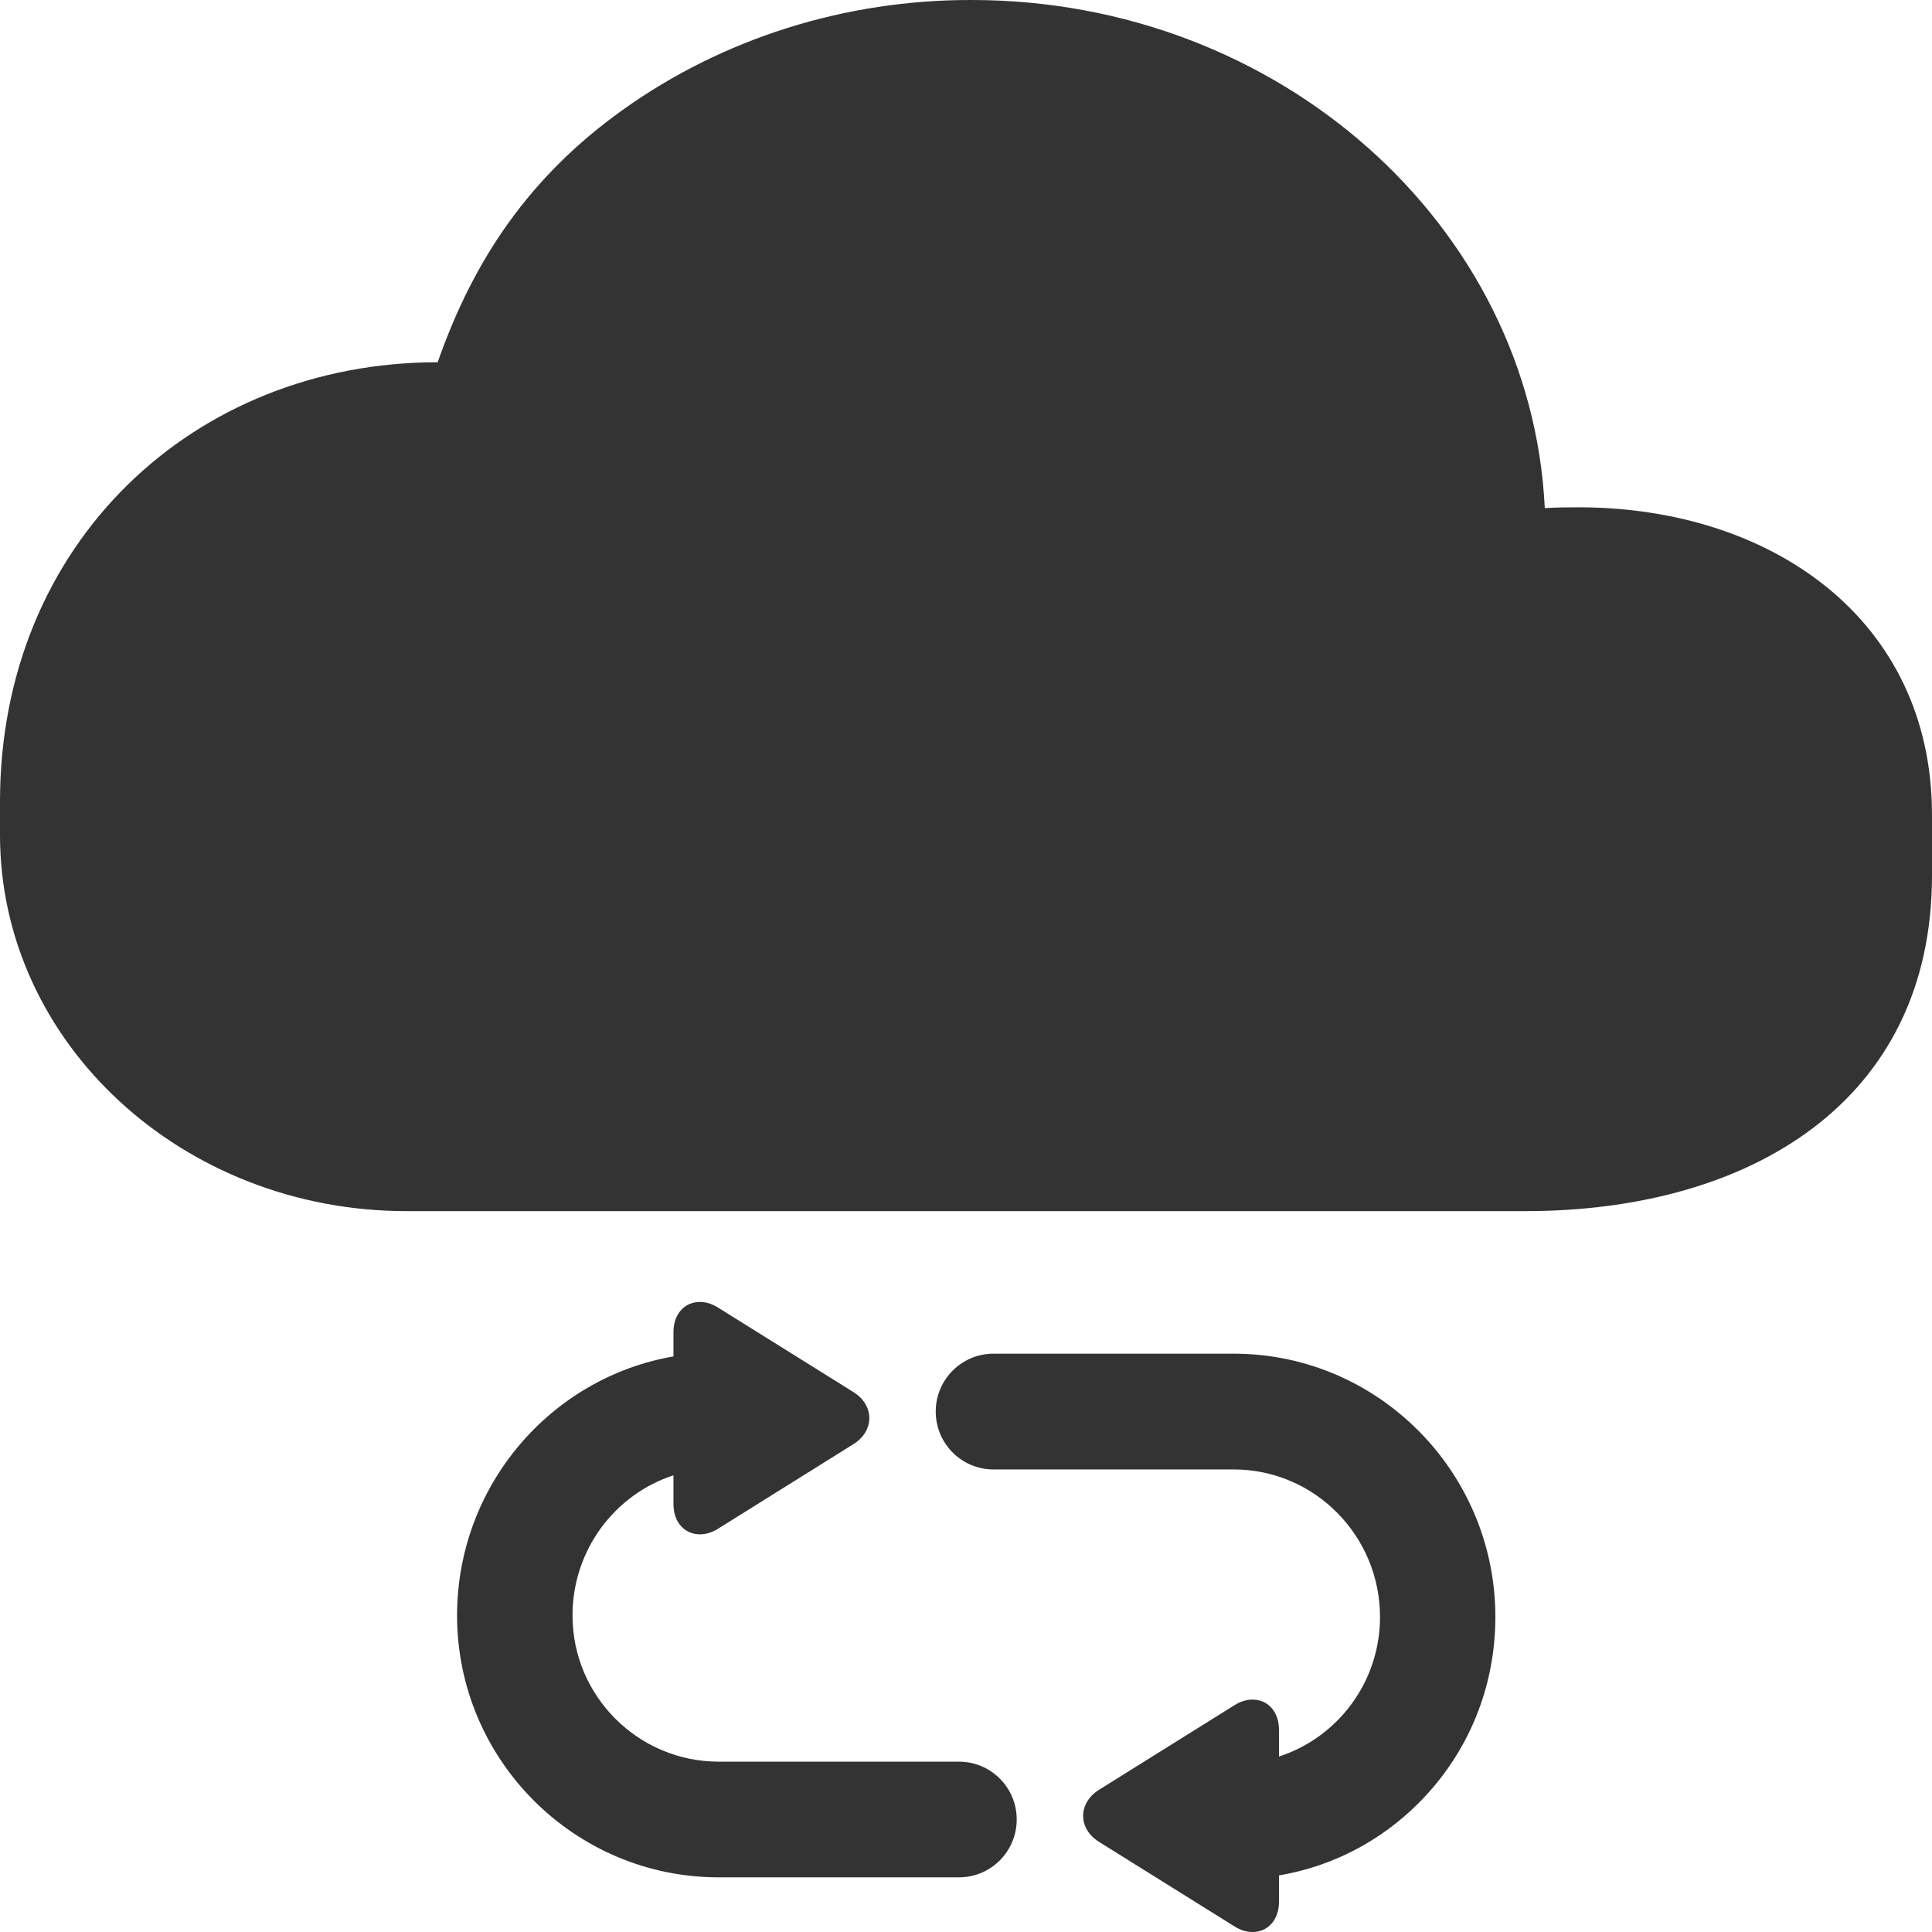 <svg width="24" height="24" viewBox="0 0 24 24" fill="none" xmlns="http://www.w3.org/2000/svg">
<path d="M24 10.125C24 7.688 21.996 6.301 19.607 6.302C19.472 6.302 19.332 6.303 19.19 6.312C19.021 2.805 15.892 3.11419e-05 12.07 3.11419e-05C10.502 -0.004 8.978 0.476 7.736 1.365C6.585 2.187 5.885 3.217 5.437 4.5C2.406 4.5 0 6.75 0 9.958V9.988L0 10.372C0 12.955 2.266 15.045 5.05 15.045H18.95C21.734 15.045 24 13.688 24 10.875V10.125Z" fill="#333333"/>
<path d="M11.913 21.884H8.928C7.927 21.884 7.112 21.069 7.112 20.068C7.112 19.254 7.639 18.563 8.366 18.327V18.686C8.366 18.906 8.501 19.06 8.696 19.06C8.77 19.06 8.845 19.037 8.919 18.991L10.601 17.94C10.727 17.862 10.799 17.743 10.799 17.616C10.799 17.489 10.727 17.371 10.602 17.293L8.919 16.243C8.845 16.197 8.77 16.173 8.696 16.173C8.501 16.173 8.366 16.327 8.366 16.547V16.85C6.842 17.113 5.678 18.456 5.678 20.068C5.678 21.862 7.136 23.321 8.928 23.321H11.913C12.309 23.321 12.63 22.999 12.63 22.602C12.63 22.206 12.309 21.884 11.913 21.884Z" fill="#333333"/>
<path d="M15.326 16.816C17.118 16.816 18.576 18.284 18.576 20.087C18.576 20.958 18.241 21.775 17.632 22.389C17.153 22.873 16.547 23.185 15.888 23.297V23.626C15.888 23.846 15.753 24 15.559 24C15.485 24 15.409 23.977 15.336 23.931L13.652 22.88C13.527 22.802 13.455 22.684 13.455 22.557C13.455 22.43 13.527 22.312 13.653 22.233L15.336 21.182C15.409 21.136 15.485 21.113 15.559 21.113C15.753 21.113 15.888 21.267 15.888 21.487V21.82C16.615 21.585 17.143 20.897 17.143 20.087C17.143 19.076 16.328 18.254 15.326 18.254H12.341C11.945 18.254 11.624 17.932 11.624 17.535C11.624 17.138 11.945 16.816 12.341 16.816H15.326Z" fill="#333333"/>
</svg>
